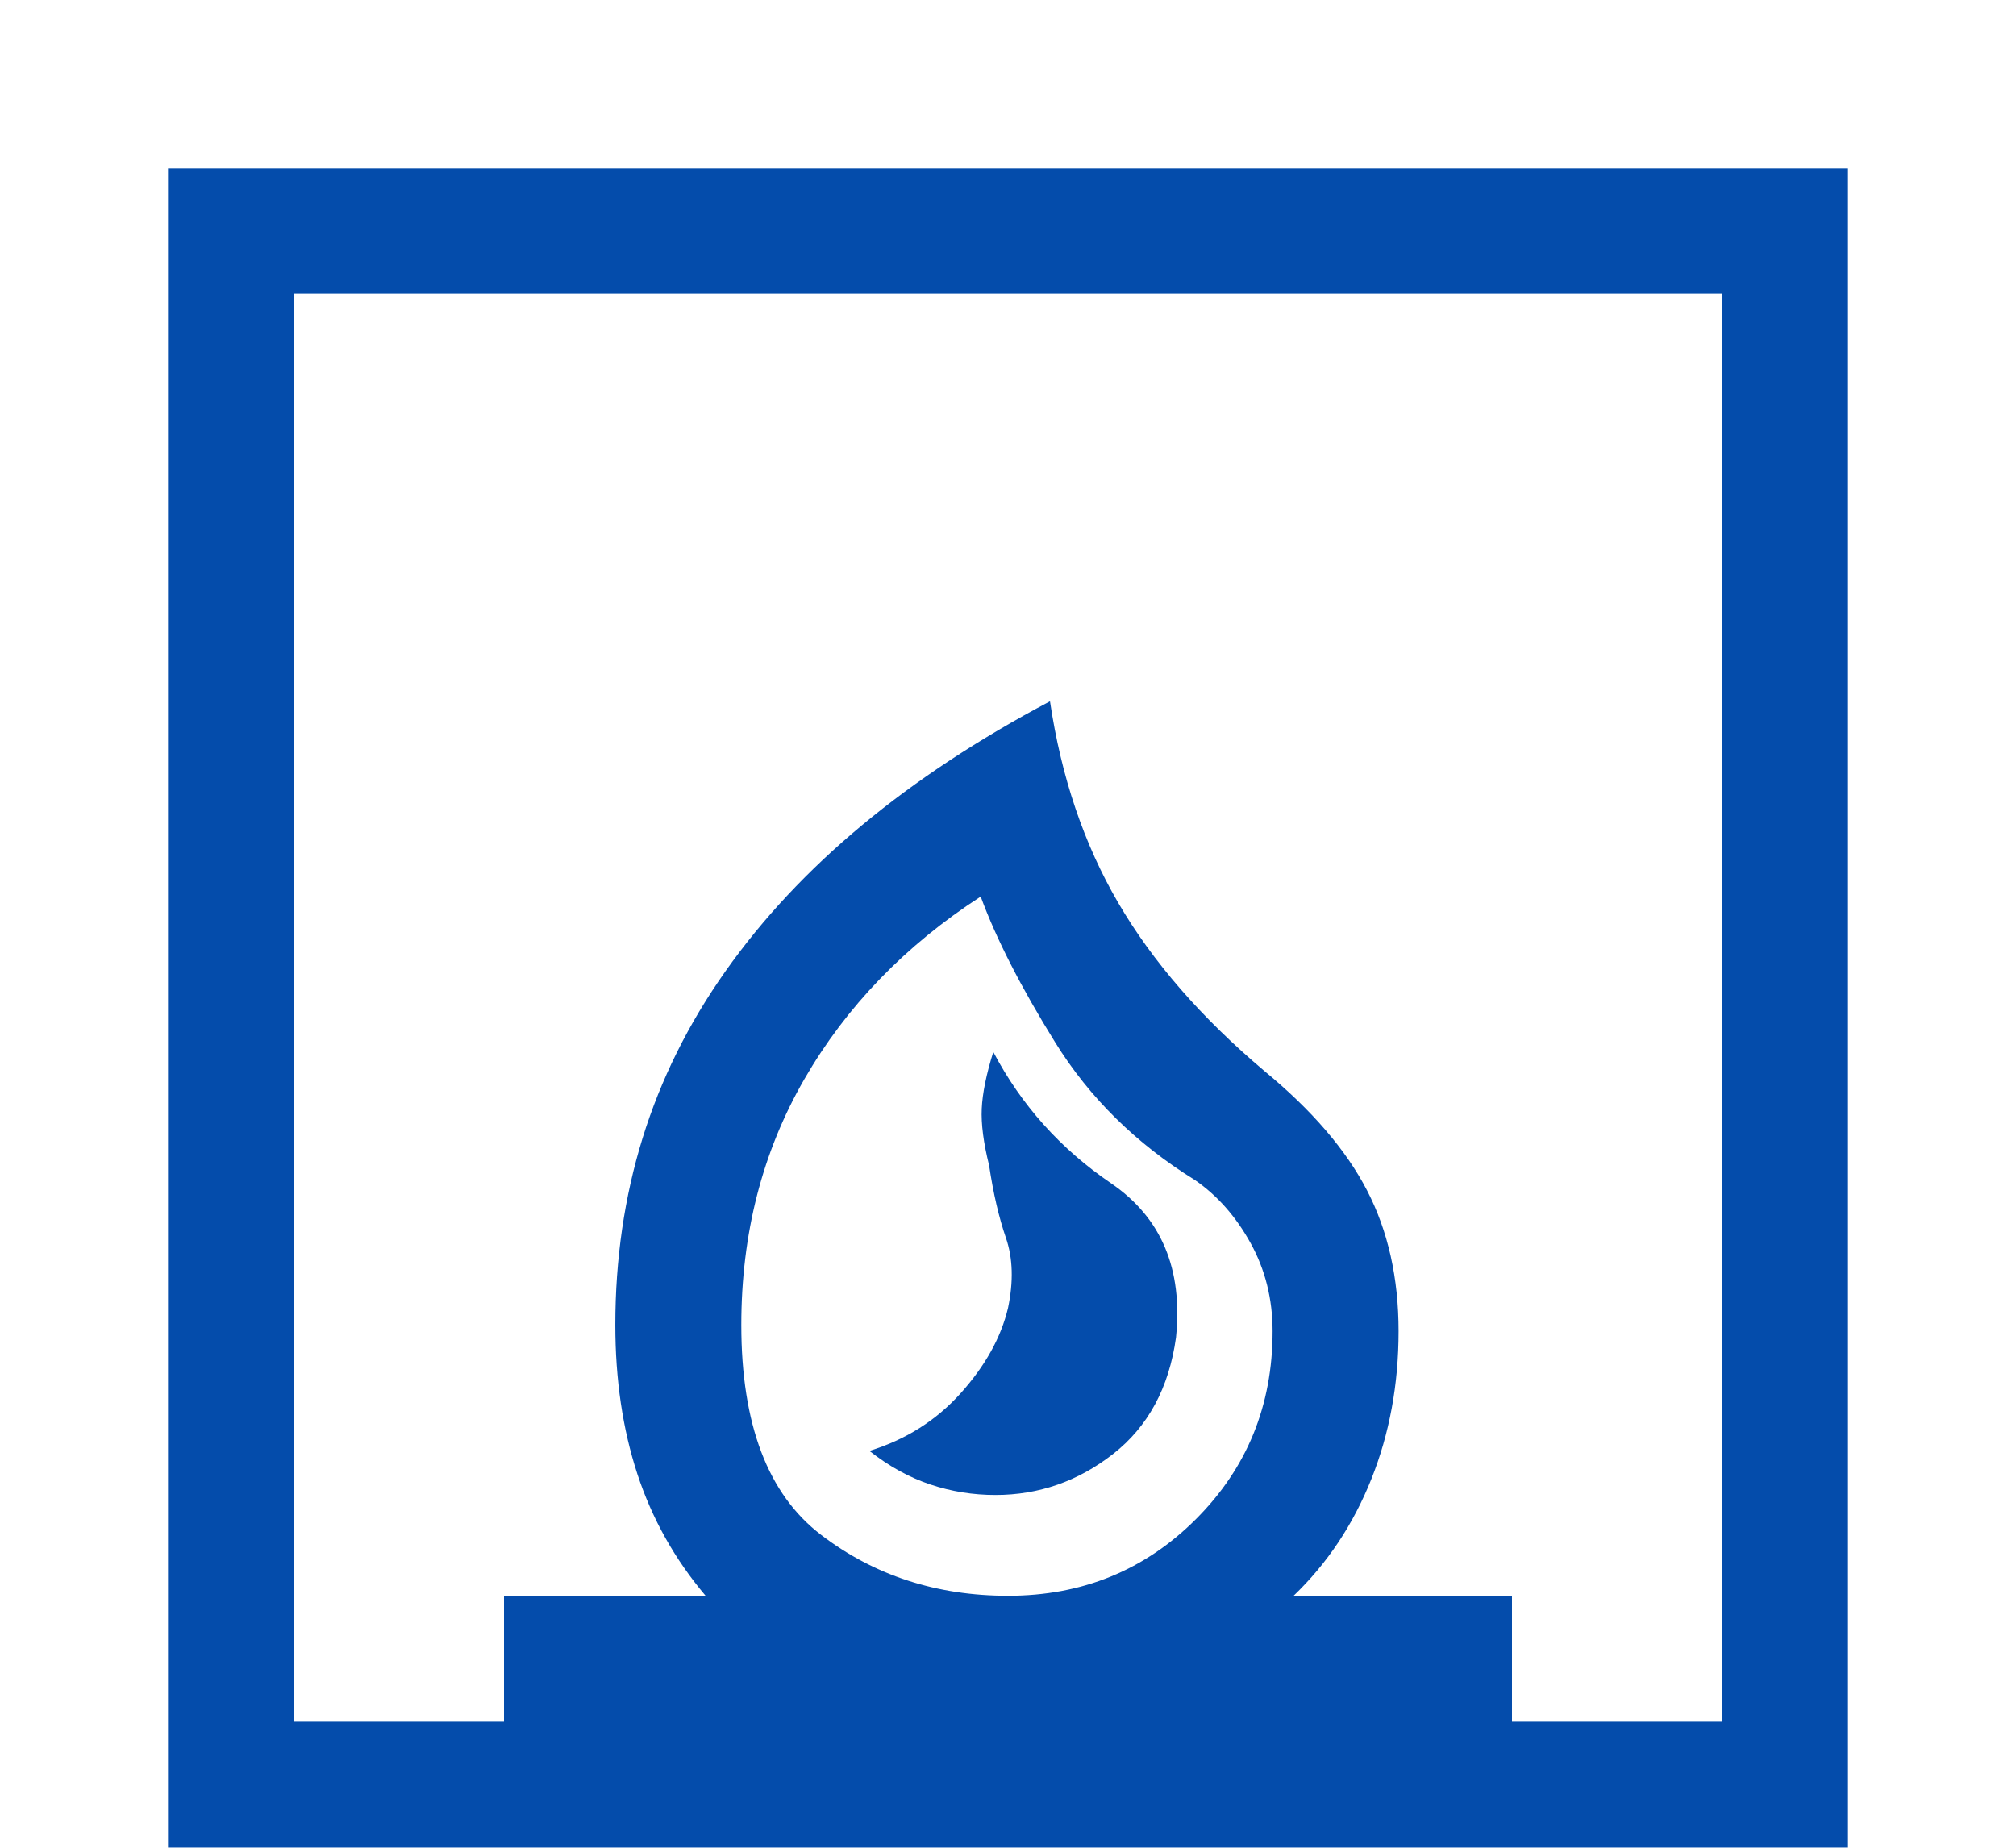 <svg width="48" height="44" viewBox="0 0 48 44" fill="none" xmlns="http://www.w3.org/2000/svg">
<g filter="url(#filter0_d_35_109)">
<path d="M20.7 30.55C21.167 30.917 21.65 31.183 22.15 31.35C22.65 31.517 23.167 31.6 23.7 31.6C24.733 31.6 25.667 31.275 26.5 30.625C27.333 29.975 27.833 29.05 28 27.85C28.167 26.217 27.65 24.992 26.45 24.175C25.25 23.358 24.317 22.317 23.65 21.05C23.483 21.583 23.392 22.033 23.375 22.4C23.358 22.767 23.417 23.217 23.55 23.75C23.65 24.417 23.783 24.992 23.95 25.475C24.117 25.958 24.133 26.517 24 27.15C23.833 27.85 23.458 28.525 22.875 29.175C22.292 29.825 21.567 30.283 20.7 30.55ZM4 40V0H44V40H4ZM24 34C25.767 34 27.258 33.392 28.475 32.175C29.692 30.958 30.3 29.467 30.3 27.7C30.3 26.933 30.125 26.233 29.775 25.6C29.425 24.967 28.983 24.467 28.45 24.1C27.05 23.233 25.942 22.142 25.125 20.825C24.308 19.508 23.717 18.35 23.35 17.35C21.55 18.517 20.15 19.967 19.15 21.7C18.15 23.433 17.65 25.383 17.65 27.55C17.65 29.917 18.283 31.583 19.55 32.55C20.817 33.517 22.3 34 24 34ZM7 37H12V34H16.8C16.067 33.133 15.525 32.167 15.175 31.1C14.825 30.033 14.65 28.85 14.65 27.55C14.65 25.983 14.867 24.5 15.3 23.1C15.733 21.7 16.392 20.375 17.275 19.125C18.158 17.875 19.242 16.717 20.525 15.65C21.808 14.583 23.3 13.6 25 12.7C25.267 14.5 25.808 16.1 26.625 17.5C27.442 18.9 28.6 20.233 30.1 21.5C31.233 22.433 32.05 23.383 32.55 24.35C33.05 25.317 33.3 26.433 33.3 27.7C33.3 28.967 33.083 30.142 32.65 31.225C32.217 32.308 31.6 33.233 30.8 34H36V37H41V3H7V37Z" fill="#044CAB"/>
</g>
<defs>
<filter id="filter0_d_35_109" x="-2.38419e-07" y="0" width="48" height="48" filterUnits="userSpaceOnUse" color-interpolation-filters="sRGB">
<feFlood flood-opacity="0" result="BackgroundImageFix"/>
<feColorMatrix in="SourceAlpha" type="matrix" values="0 0 0 0 0 0 0 0 0 0 0 0 0 0 0 0 0 0 127 0" result="hardAlpha"/>
<feOffset dy="4"/>
<feGaussianBlur stdDeviation="2"/>
<feComposite in2="hardAlpha" operator="out"/>
<feColorMatrix type="matrix" values="0 0 0 0 0 0 0 0 0 0 0 0 0 0 0 0 0 0 0.25 0"/>
<feBlend mode="normal" in2="BackgroundImageFix" result="effect1_dropShadow_35_109"/>
<feBlend mode="normal" in="SourceGraphic" in2="effect1_dropShadow_35_109" result="shape"/>
</filter>
</defs>
</svg>
